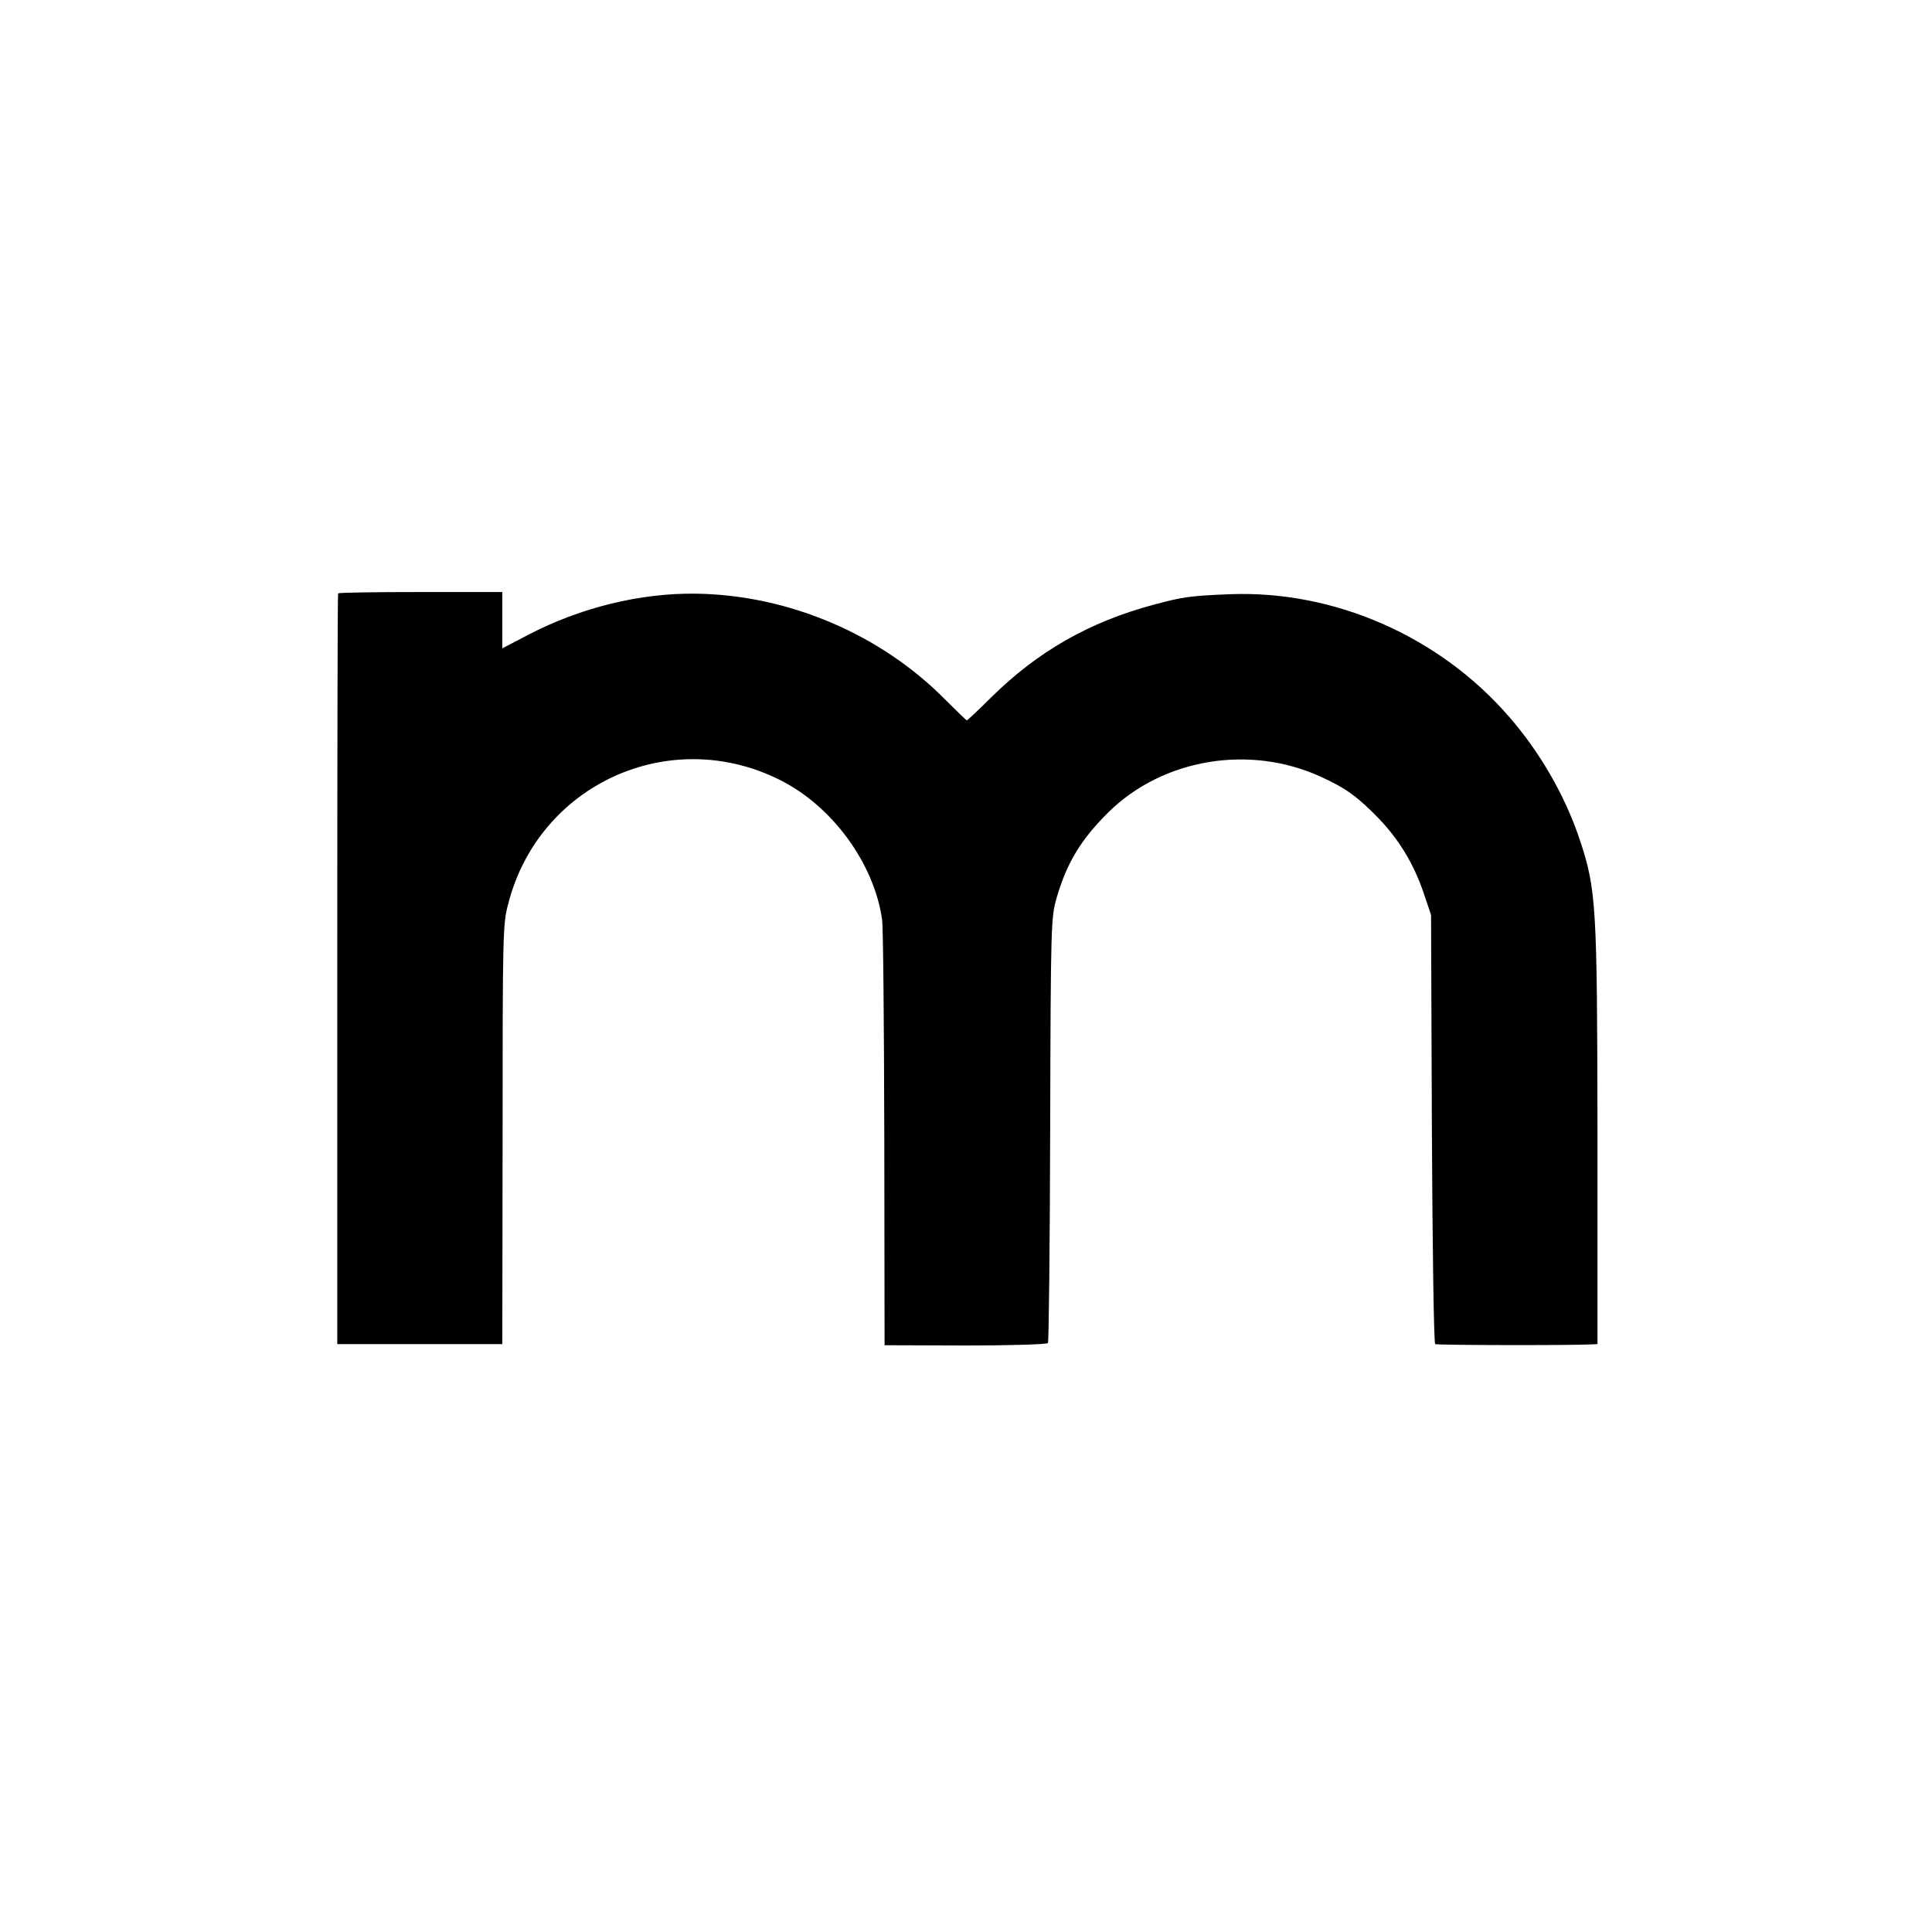 <?xml version="1.0" standalone="no"?>
<!DOCTYPE svg PUBLIC "-//W3C//DTD SVG 20010904//EN"
 "http://www.w3.org/TR/2001/REC-SVG-20010904/DTD/svg10.dtd">
<svg version="1.0" xmlns="http://www.w3.org/2000/svg"
 width="700pt" height="700pt" viewBox="0 0 700 700"
 preserveAspectRatio="xMidYMid meet">
<g transform="translate(0,700) scale(0.1,-0.1)"
fill="#000000" stroke="none">
<path d="M1225 4850 c-2 -3 -3 -616 -3 -1362 l0 -1358 299 0 299 0 1 743 c0
750 1 779 20 851 110 433 583 650 983 451 190 -94 343 -302 372 -507 4 -24 7
-380 8 -793 l1 -749 294 -1 c161 0 295 4 298 9 3 5 7 353 8 775 2 752 3 767
24 840 37 126 88 210 187 308 198 195 513 247 771 128 90 -41 132 -72 208
-150 73 -76 127 -164 163 -270 l27 -80 3 -775 c2 -426 7 -777 12 -780 6 -4
483 -5 566 -1 l22 1 0 758 c-1 835 -4 889 -65 1072 -53 158 -144 316 -257 445
-253 291 -634 457 -1011 442 -144 -6 -167 -9 -275 -38 -232 -62 -420 -169
-589 -336 -46 -46 -86 -83 -88 -83 -2 0 -36 33 -76 73 -235 239 -569 381 -904
386 -202 3 -419 -50 -609 -149 l-94 -49 0 102 0 102 -296 0 c-163 0 -297 -2
-299 -5z"/>
</g>
</svg>
